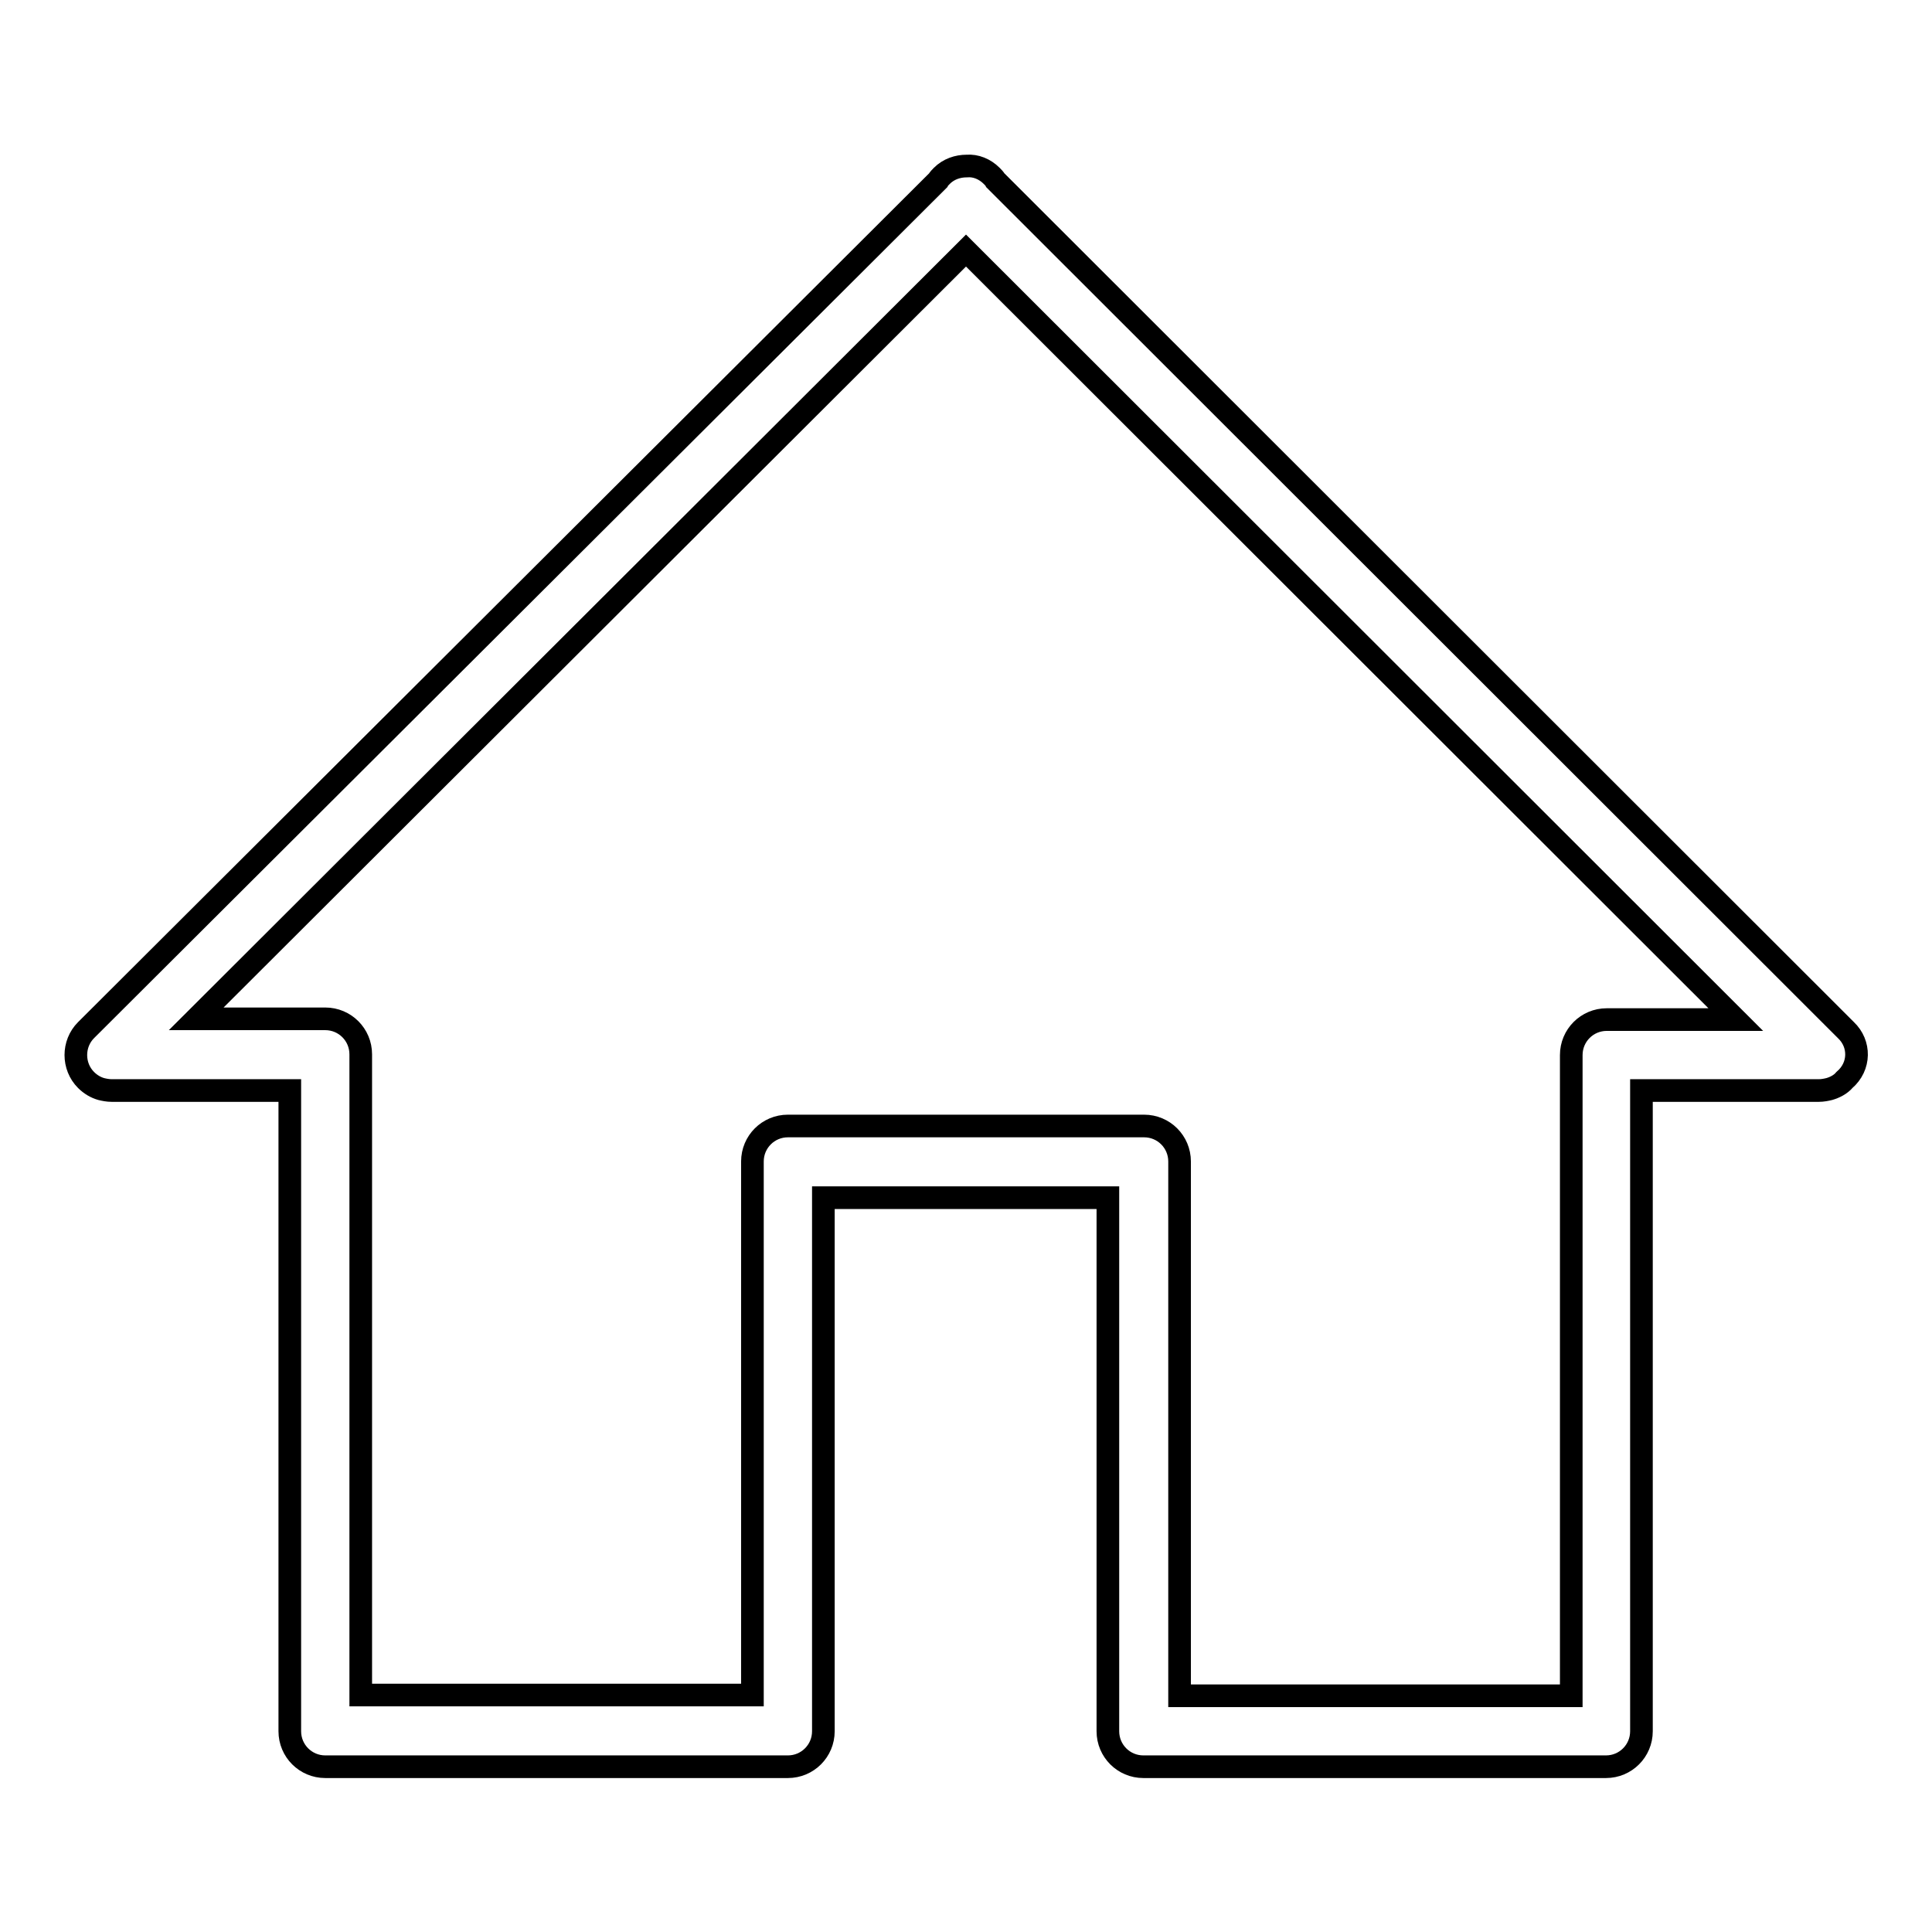 <?xml version="1.0" encoding="utf-8"?>
<!-- Svg Vector Icons : http://www.onlinewebfonts.com/icon -->
<!DOCTYPE svg PUBLIC "-//W3C//DTD SVG 1.1//EN" "http://www.w3.org/Graphics/SVG/1.1/DTD/svg11.dtd">
<svg version="1.1" xmlns="http://www.w3.org/2000/svg" xmlns:xlink="http://www.w3.org/1999/xlink" x="0px" y="0px" viewBox="0 0 256 256" enable-background="new 0 0 256 256" xml:space="preserve">
<g><g><path stroke-width="3" fill-opacity="0" stroke="#000000"  d="M244.6,136.5L131.9,23.9c-0.1-0.2-0.3-0.4-0.5-0.6c-0.9-0.9-2.1-1.4-3.3-1.3c-1.2,0-2.4,0.4-3.3,1.3c-0.2,0.2-0.4,0.4-0.5,0.6L11.4,136.5c-1.8,1.8-1.8,4.8,0,6.6c0.6,0.6,1.3,1,2,1.2c0.4,0.1,0.9,0.2,1.4,0.2h23.6v84.9c0,2.6,2.1,4.7,4.7,4.7h61.3c2.6,0,4.7-2.1,4.7-4.7v-70.7h37.7v70.7c0,2.6,2.1,4.7,4.7,4.7h61.3c2.6,0,4.7-2.1,4.7-4.7v-84.9h23.5c0.5,0,1-0.1,1.4-0.2c0.7-0.2,1.5-0.6,2-1.2C246.5,141.3,246.5,138.3,244.6,136.5z M212.9,135.1c-2.6,0-4.7,2.1-4.7,4.7v84.9h-51.9v-70.8c0-2.6-2.1-4.7-4.7-4.7h-47.2c-2.6,0-4.7,2.1-4.7,4.7v70.7H47.8v-84.9c0-2.6-2.1-4.7-4.7-4.7H26L128,33.2l102,101.9H212.9z"/></g></g>
</svg>